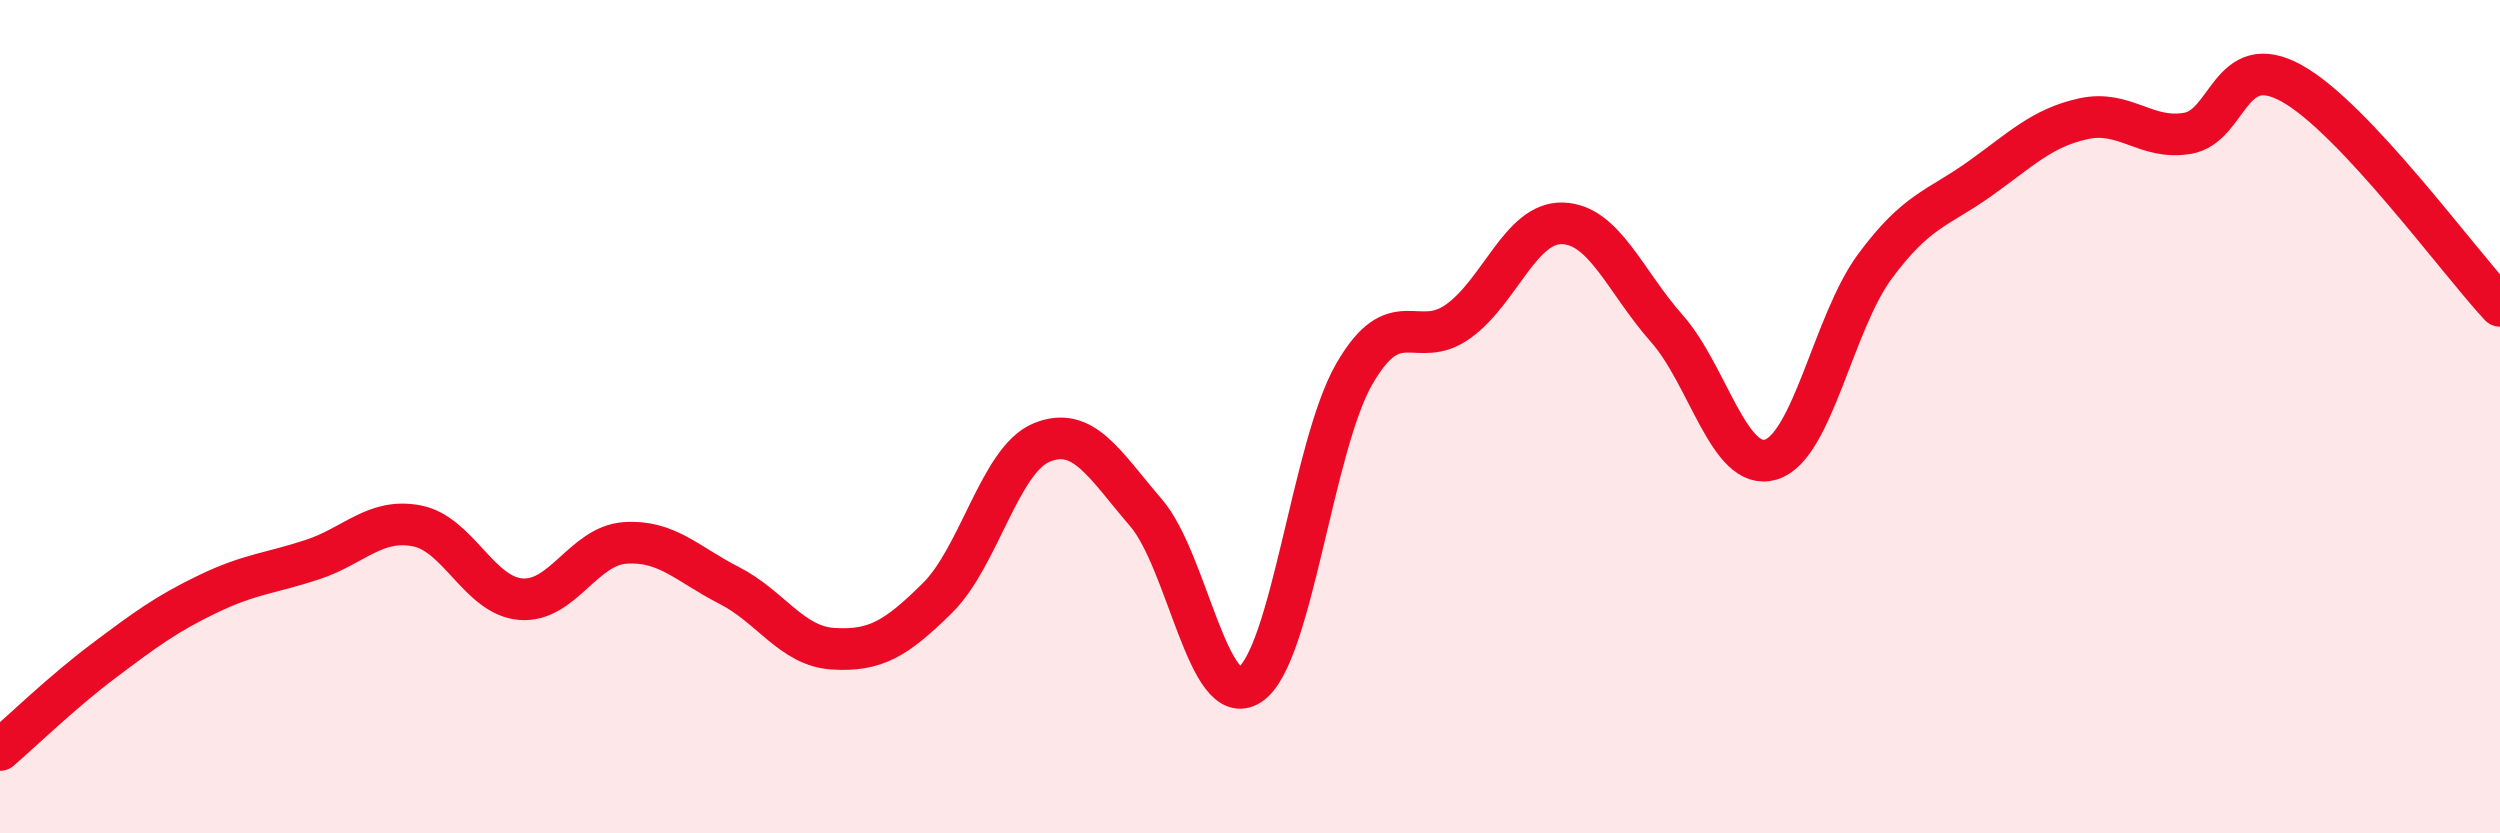 
    <svg width="60" height="20" viewBox="0 0 60 20" xmlns="http://www.w3.org/2000/svg">
      <path
        d="M 0,18 C 0.5,17.57 1.5,16.6 2.5,15.85 C 3.5,15.1 4,14.73 5,14.25 C 6,13.77 6.5,13.76 7.5,13.43 C 8.5,13.1 9,12.43 10,12.62 C 11,12.81 11.5,14.3 12.5,14.38 C 13.5,14.46 14,13.1 15,13.03 C 16,12.96 16.5,13.54 17.5,14.05 C 18.5,14.56 19,15.51 20,15.57 C 21,15.63 21.5,15.34 22.5,14.35 C 23.5,13.36 24,11.03 25,10.62 C 26,10.21 26.5,11.14 27.5,12.3 C 28.5,13.46 29,17.09 30,16.43 C 31,15.77 31.5,10.72 32.5,8.98 C 33.5,7.24 34,8.43 35,7.71 C 36,6.99 36.5,5.33 37.5,5.36 C 38.5,5.39 39,6.75 40,7.88 C 41,9.01 41.5,11.33 42.5,11.03 C 43.5,10.73 44,7.74 45,6.39 C 46,5.04 46.5,5.01 47.5,4.3 C 48.5,3.59 49,3.07 50,2.85 C 51,2.63 51.5,3.37 52.5,3.2 C 53.5,3.03 53.5,1.17 55,2 C 56.5,2.83 59,6.27 60,7.34L60 20L0 20Z"
        fill="#EB0A25"
        opacity="0.1"
        stroke-linecap="round"
        stroke-linejoin="round"
      />
      <path
        d="M 0,18 C 0.5,17.57 1.5,16.6 2.5,15.85 C 3.5,15.1 4,14.73 5,14.25 C 6,13.77 6.5,13.76 7.5,13.43 C 8.5,13.1 9,12.43 10,12.62 C 11,12.81 11.5,14.3 12.5,14.38 C 13.5,14.46 14,13.1 15,13.03 C 16,12.96 16.5,13.54 17.5,14.05 C 18.5,14.56 19,15.51 20,15.57 C 21,15.63 21.5,15.34 22.5,14.35 C 23.5,13.36 24,11.03 25,10.62 C 26,10.21 26.5,11.14 27.5,12.3 C 28.5,13.46 29,17.09 30,16.43 C 31,15.77 31.5,10.72 32.5,8.98 C 33.5,7.24 34,8.43 35,7.71 C 36,6.99 36.5,5.33 37.5,5.36 C 38.5,5.39 39,6.75 40,7.88 C 41,9.01 41.5,11.33 42.5,11.03 C 43.5,10.73 44,7.74 45,6.39 C 46,5.04 46.5,5.01 47.5,4.3 C 48.5,3.59 49,3.07 50,2.85 C 51,2.63 51.5,3.37 52.5,3.2 C 53.5,3.03 53.5,1.17 55,2 C 56.5,2.83 59,6.27 60,7.34"
        stroke="#EB0A25"
        stroke-width="1"
        fill="none"
        stroke-linecap="round"
        stroke-linejoin="round"
      />
    </svg>
  
